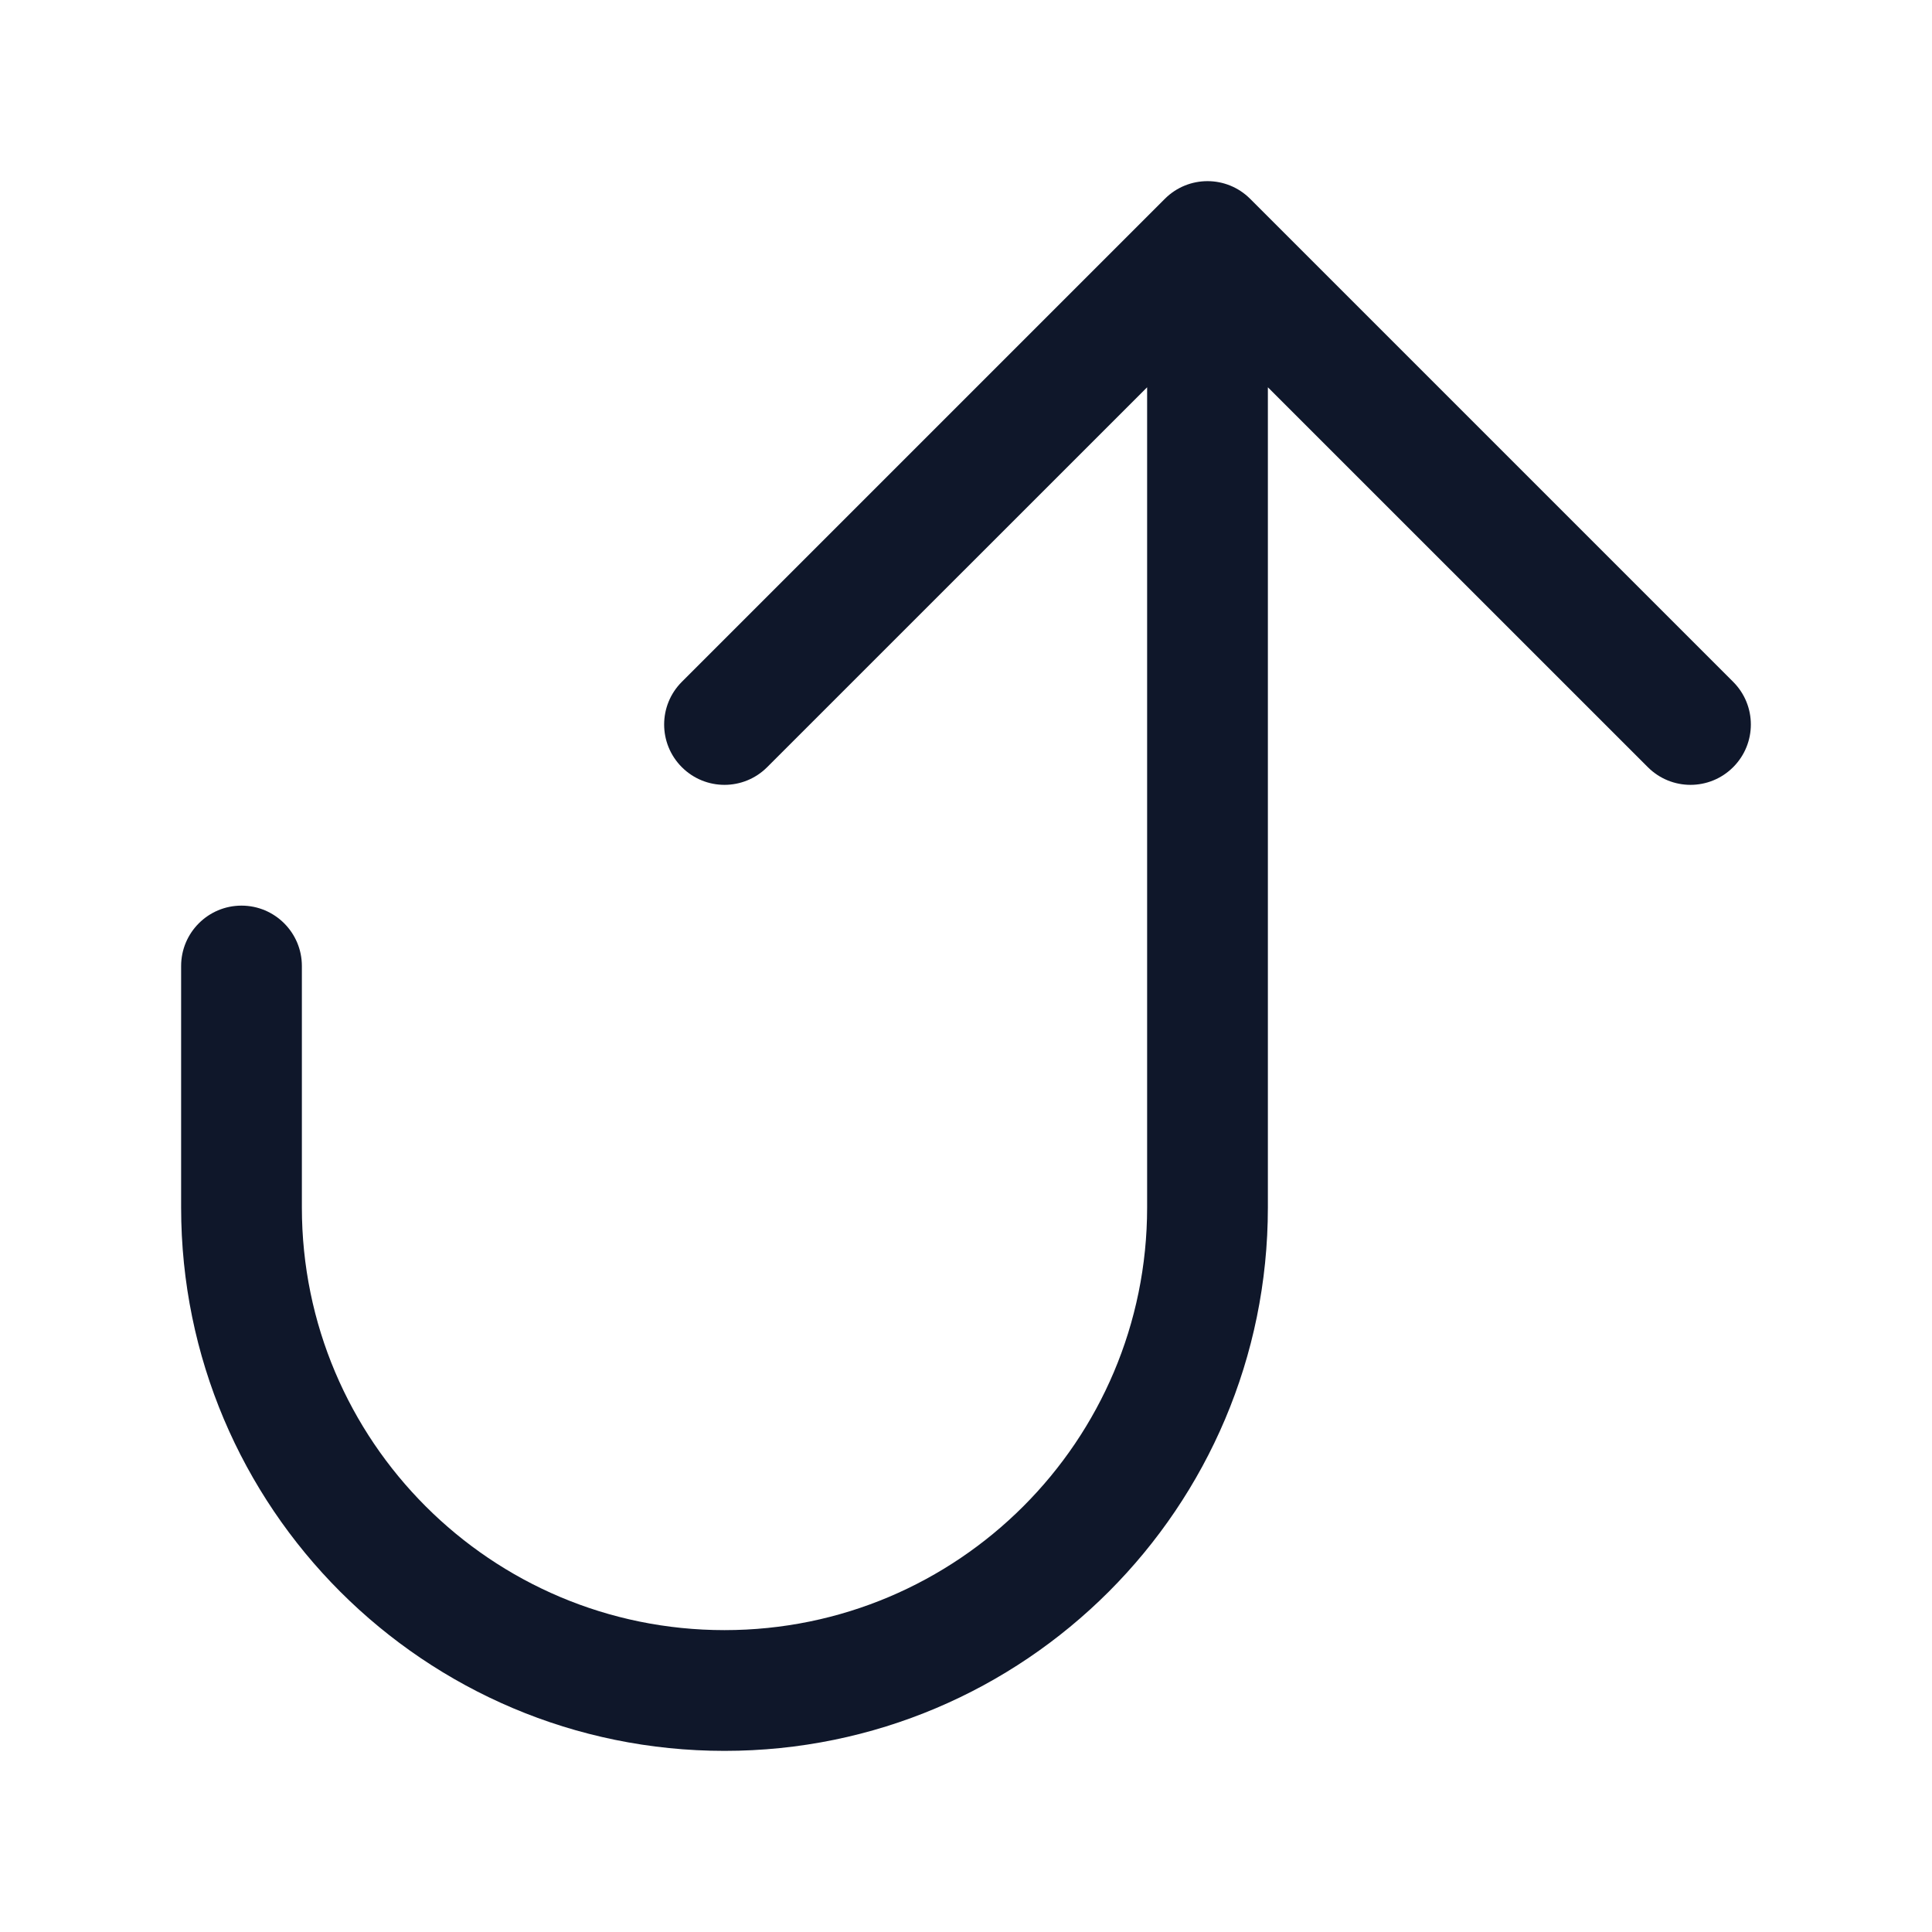 <?xml version="1.0" encoding="UTF-8"?>
<svg preserveAspectRatio="xMidYMid slice" xmlns="http://www.w3.org/2000/svg" width="68px" height="68px" viewBox="0 0 24 24" fill="none">
  <path fill-rule="evenodd" clip-rule="evenodd" d="M21.53 9.53C21.237 9.823 20.763 9.823 20.47 9.53L15.75 4.811V15C15.75 18.728 12.728 21.75 9 21.75C5.272 21.75 2.25 18.728 2.25 15L2.25 12C2.25 11.586 2.586 11.25 3 11.25C3.414 11.25 3.75 11.586 3.75 12L3.75 15C3.75 17.899 6.101 20.25 9 20.25C11.899 20.25 14.25 17.899 14.25 15V4.811L9.53 9.53C9.237 9.823 8.763 9.823 8.47 9.53C8.177 9.237 8.177 8.763 8.47 8.47L14.47 2.47C14.763 2.177 15.237 2.177 15.53 2.47L21.53 8.47C21.823 8.763 21.823 9.237 21.53 9.53Z" fill="#0F172A"></path>
</svg>
